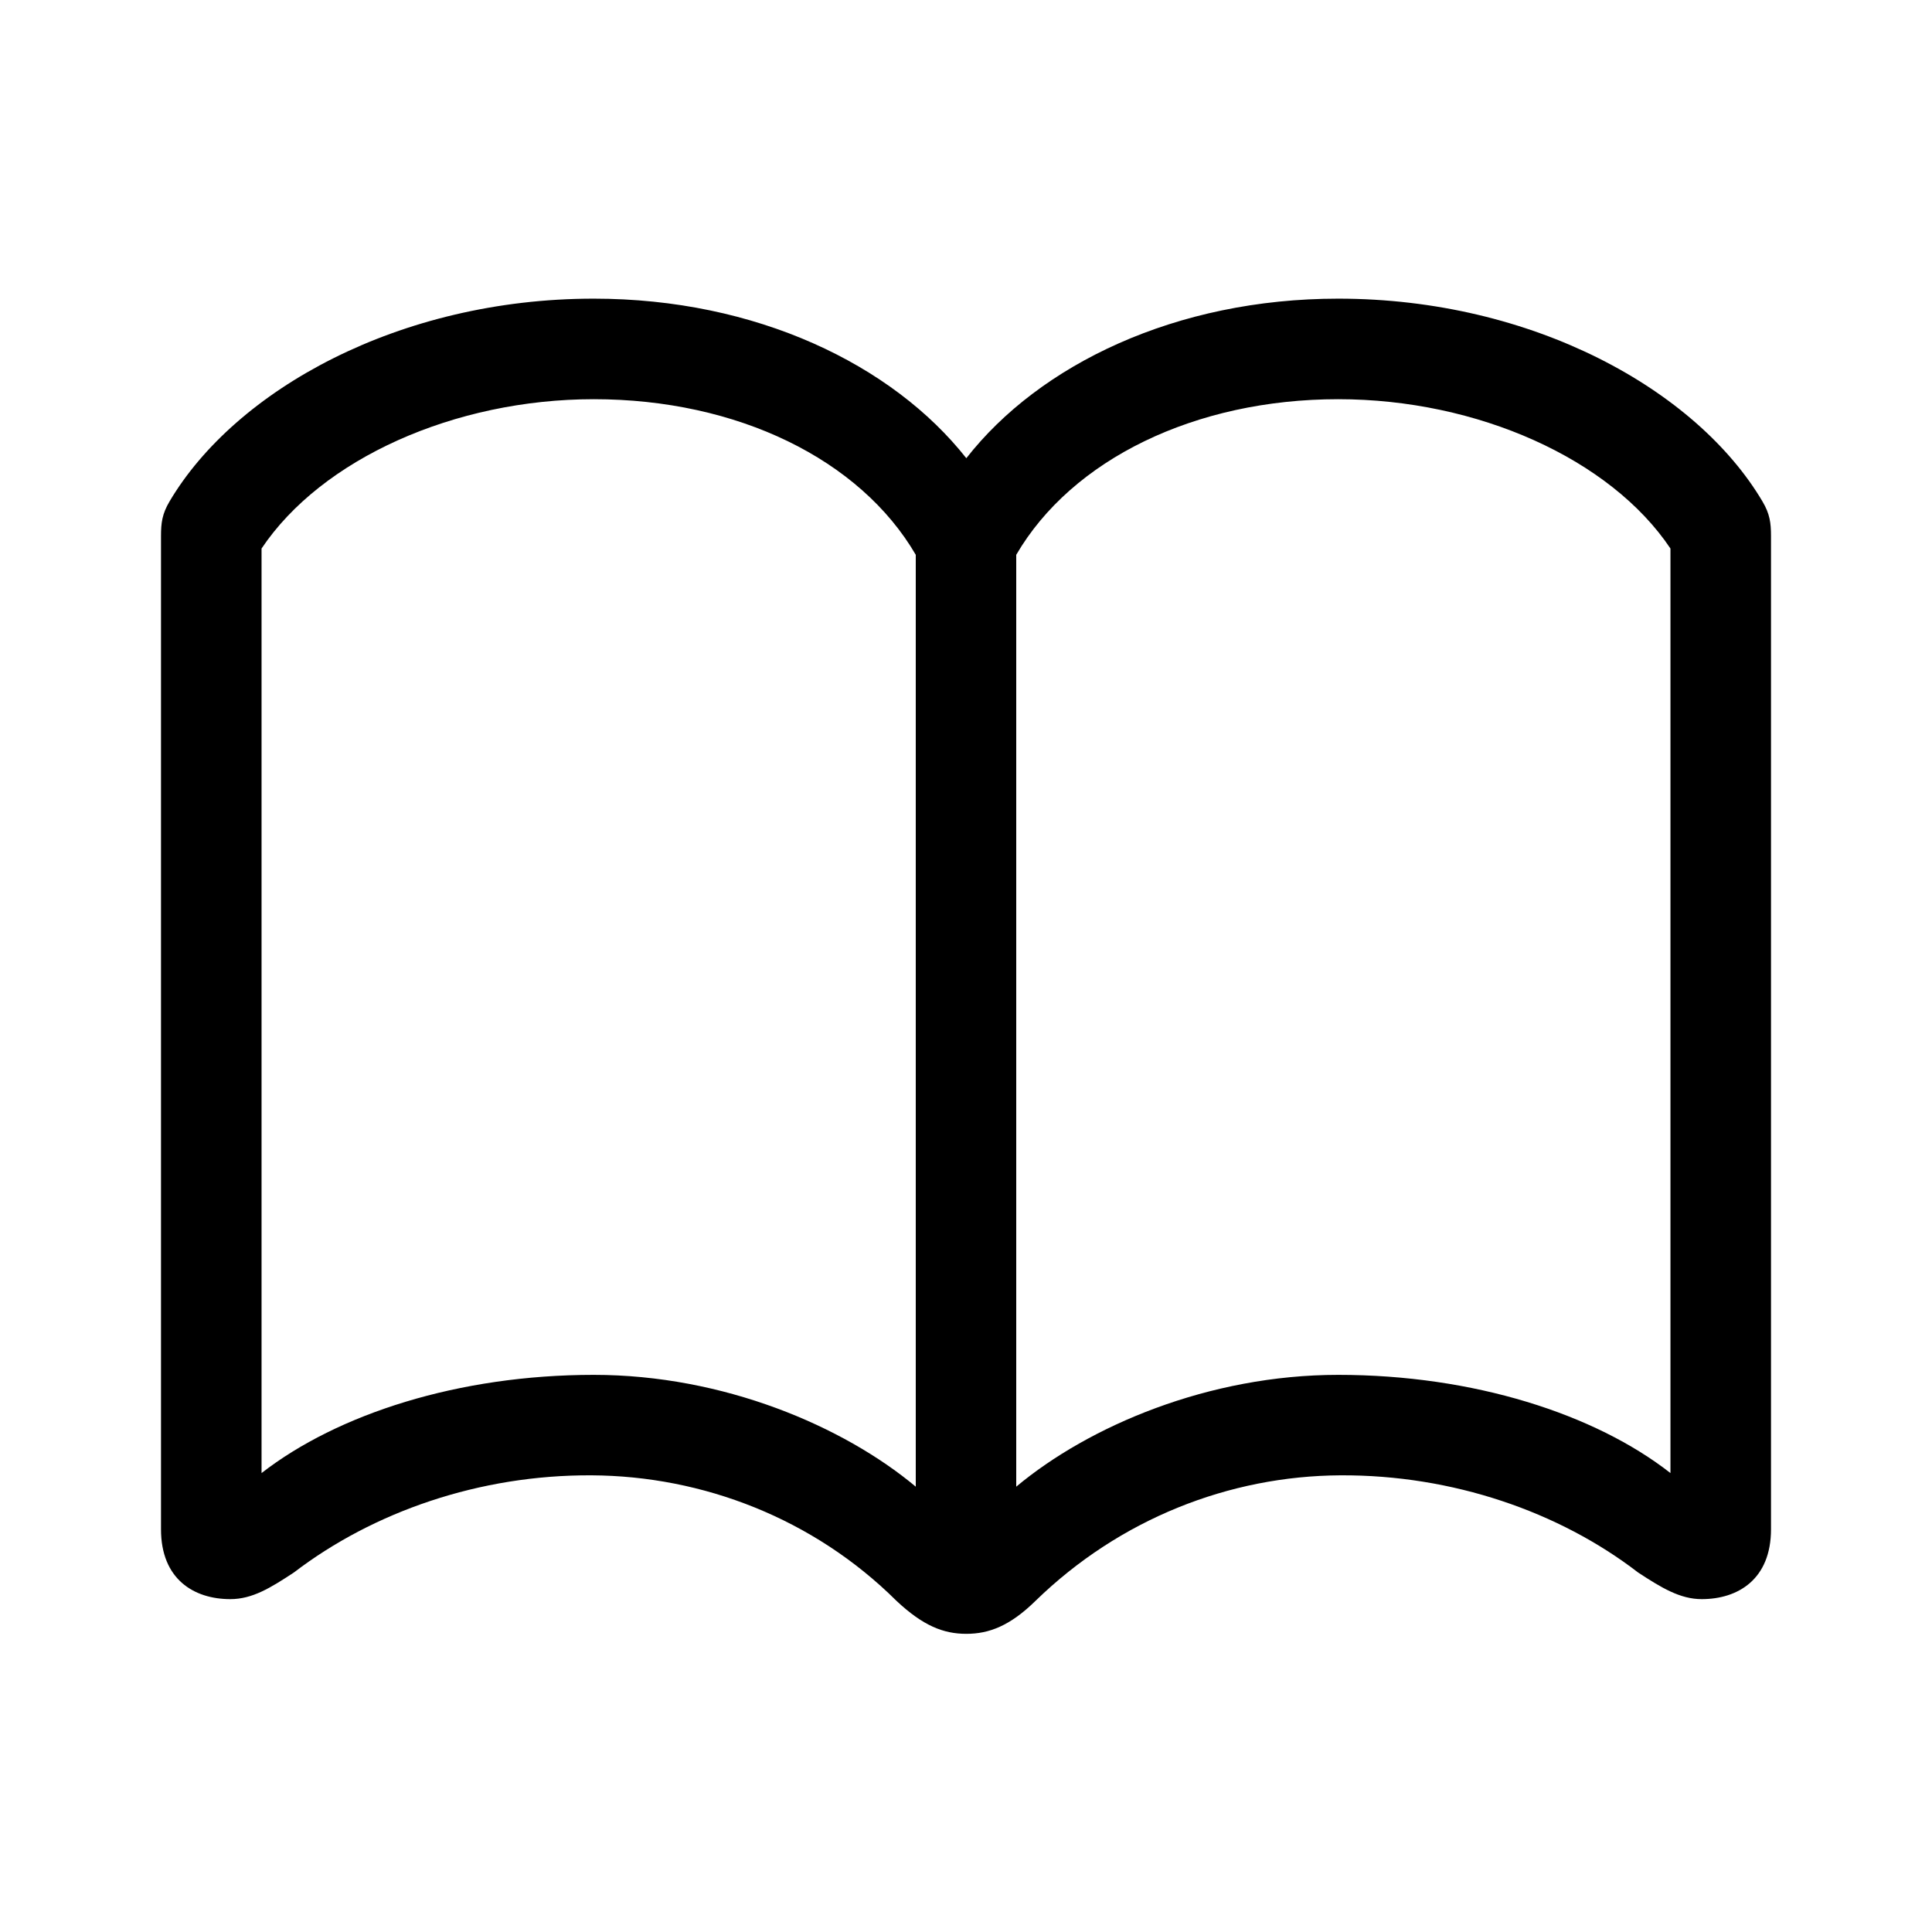 <svg xmlns="http://www.w3.org/2000/svg" viewBox="0 0 24 24" fill="none">
<path d="M2 18.997C2 19.618 2.409 19.865 2.861 19.865C3.136 19.865 3.362 19.724 3.651 19.534C4.638 18.779 5.958 18.32 7.347 18.327C8.73 18.334 10.106 18.863 11.136 19.886C11.467 20.197 11.721 20.296 12.004 20.296C12.286 20.296 12.547 20.197 12.864 19.886C13.908 18.87 15.27 18.334 16.653 18.327C18.042 18.32 19.369 18.779 20.349 19.534C20.639 19.724 20.871 19.865 21.139 19.865C21.591 19.865 22 19.618 22 18.997V6.659C22 6.497 21.986 6.384 21.894 6.229C21.076 4.846 19.044 3.71 16.624 3.71C14.607 3.71 12.914 4.528 12.004 5.692C11.086 4.528 9.393 3.71 7.376 3.71C4.956 3.71 2.924 4.846 2.106 6.229C2.014 6.384 2 6.497 2 6.659V18.997ZM3.249 18.299V6.814C3.996 5.699 5.647 4.959 7.376 4.959C9.161 4.959 10.684 5.706 11.376 6.892V18.468C10.473 17.714 8.984 17.079 7.376 17.079C5.697 17.079 4.194 17.565 3.249 18.299ZM12.624 18.468V6.892C13.316 5.706 14.847 4.959 16.624 4.959C18.353 4.959 20.004 5.699 20.751 6.814V18.299C19.813 17.565 18.303 17.079 16.624 17.079C15.016 17.079 13.527 17.714 12.624 18.468Z" fill="#000000"/>
</svg>